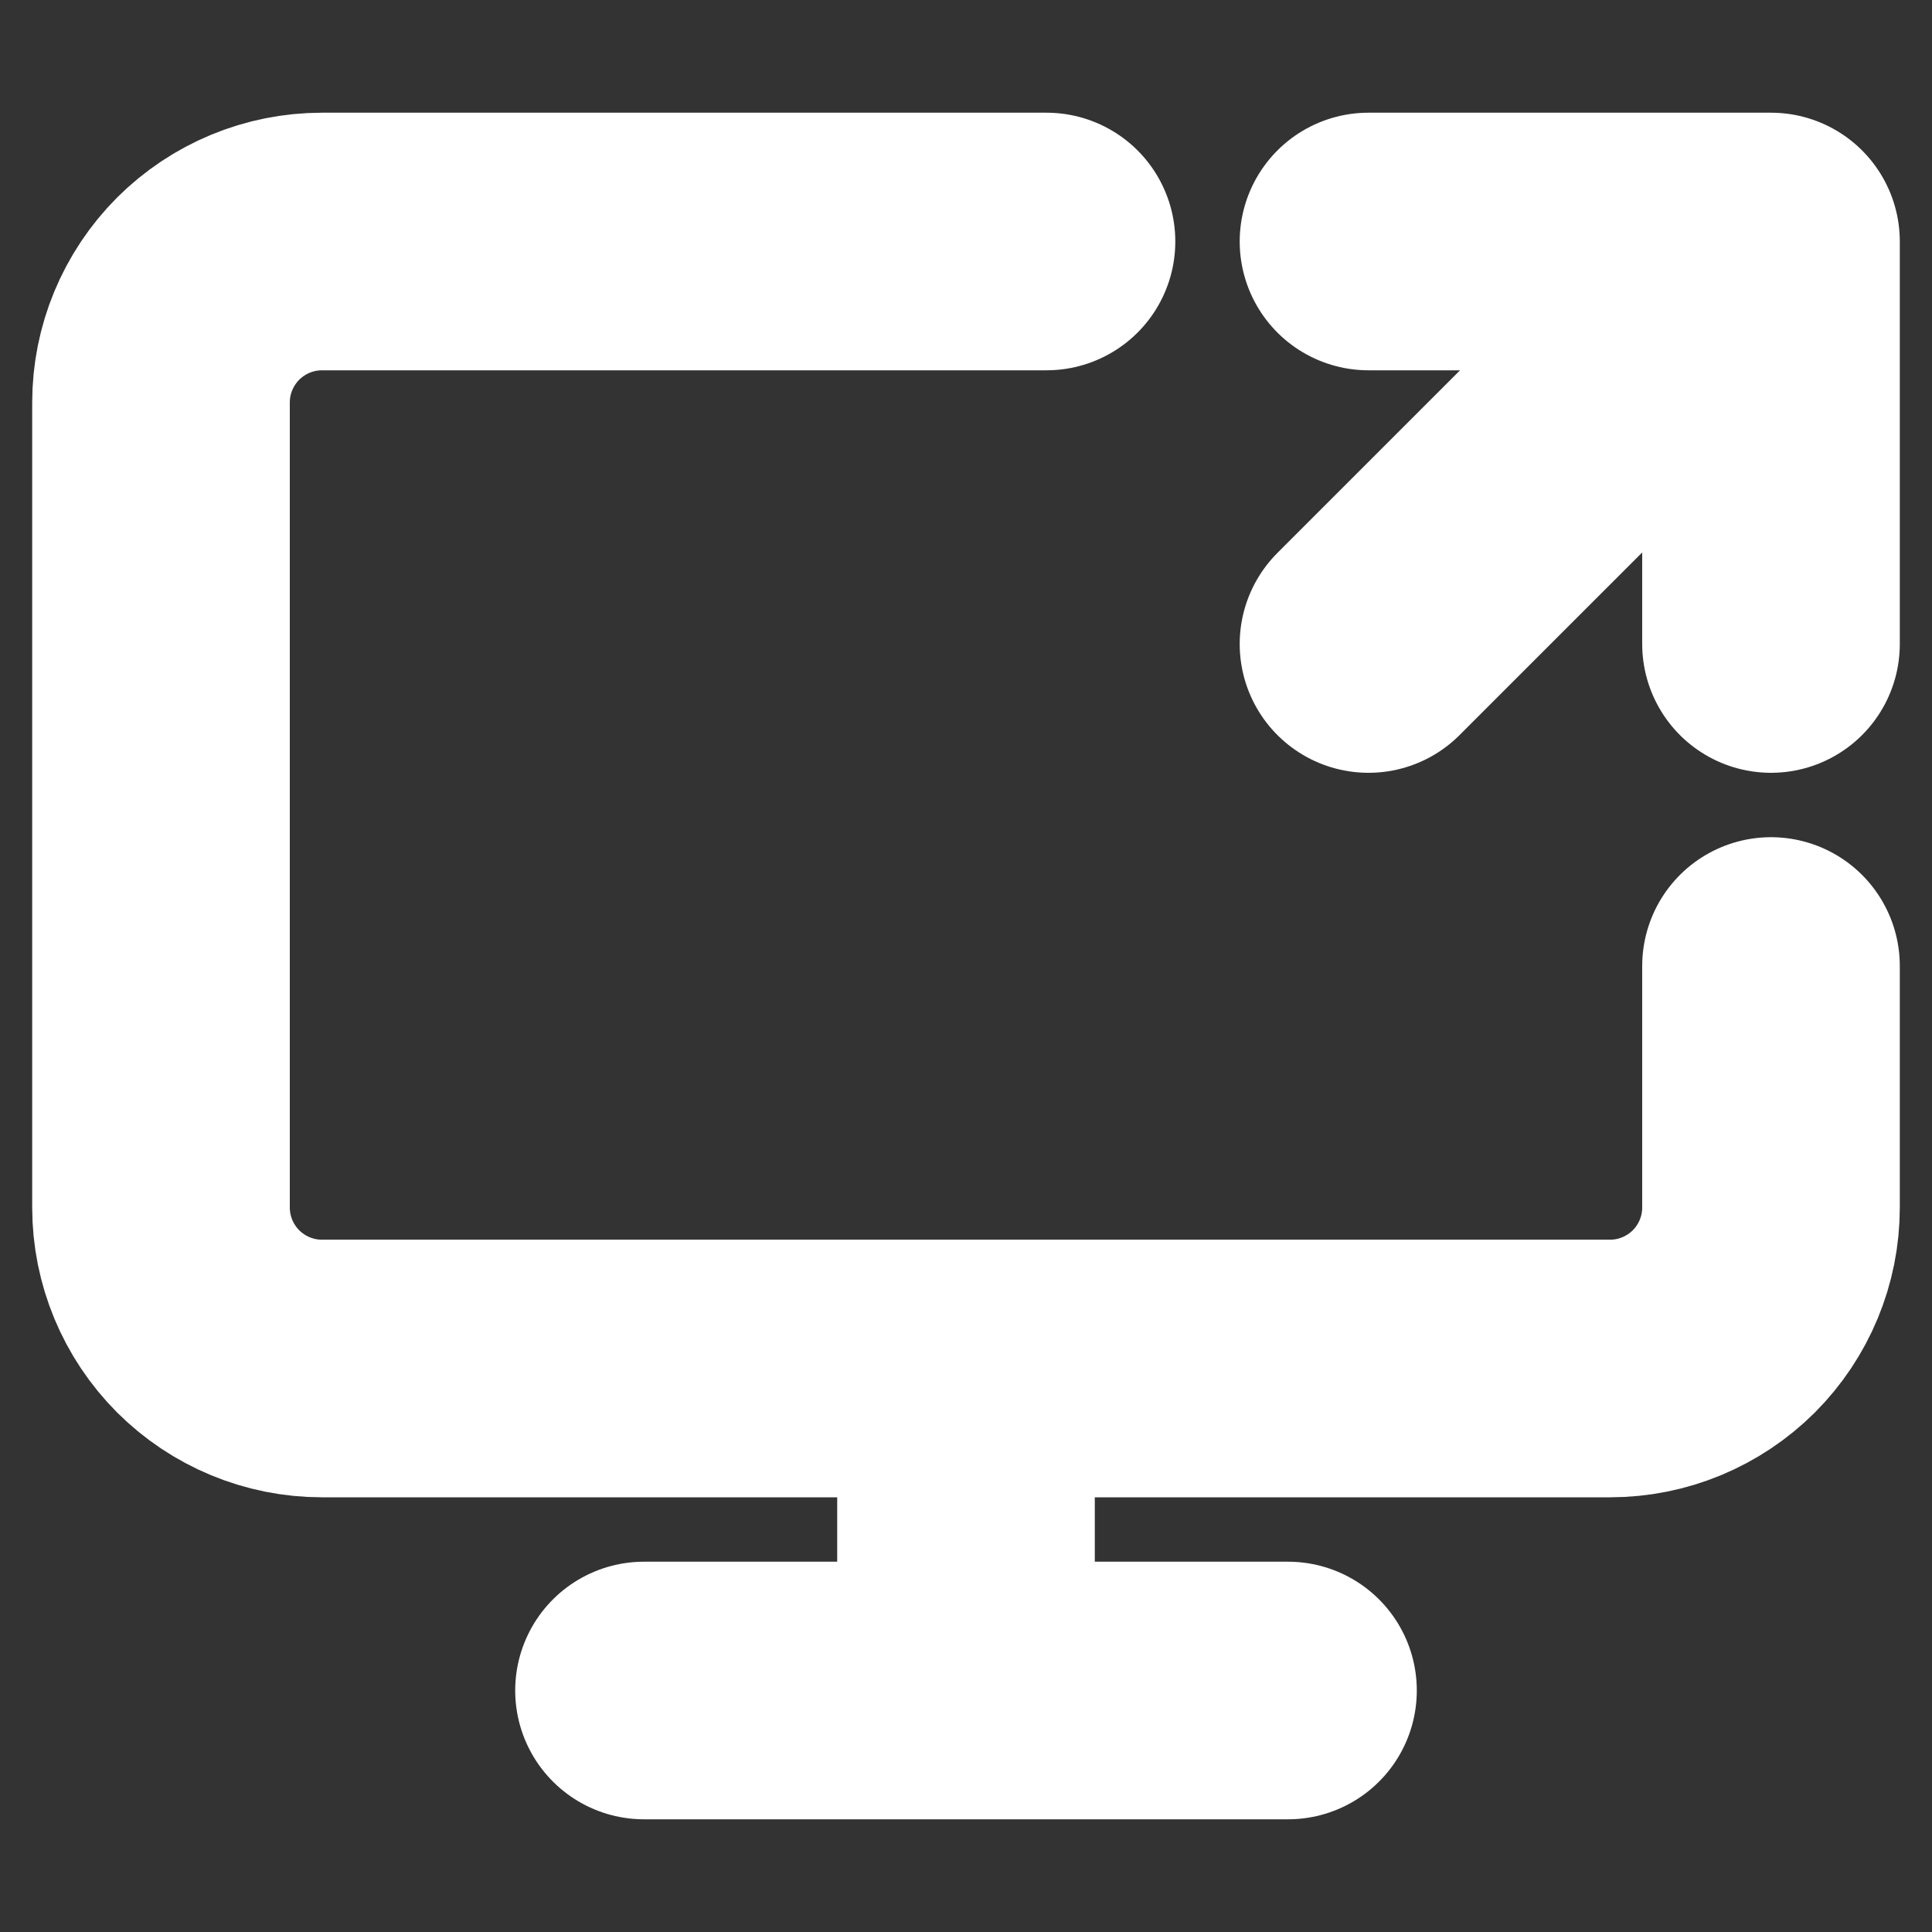 <svg width="15" height="15" viewBox="0 0 15 15" fill="none" xmlns="http://www.w3.org/2000/svg">
  <rect x="0" y="0" width="15" height="15" fill="#333333" stroke="none"/>
  <g clip-path="url(#clip0_101_663)">
    <path d="M8.125 1.875H2.5C2.168 1.875 1.851 2.007 1.616 2.241C1.382 2.476 1.25 2.793 1.25 3.125V9.375C1.25 9.707 1.382 10.024 1.616 10.259C1.851 10.493 2.168 10.625 2.5 10.625H12.5C12.832 10.625 13.149 10.493 13.384 10.259C13.618 10.024 13.75 9.707 13.75 9.375V7.5M5 13.125H10M7.5 10.625V13.125M10.625 5L13.75 1.875M13.75 1.875H10.625M13.75 1.875V5" stroke="white" stroke-width="2" stroke-linecap="round" stroke-linejoin="round" />
  </g>
  <defs>
    <clipPath id="clip0_101_663">
      <rect width="15" height="15" fill="white" />
    </clipPath>
  </defs>
</svg>